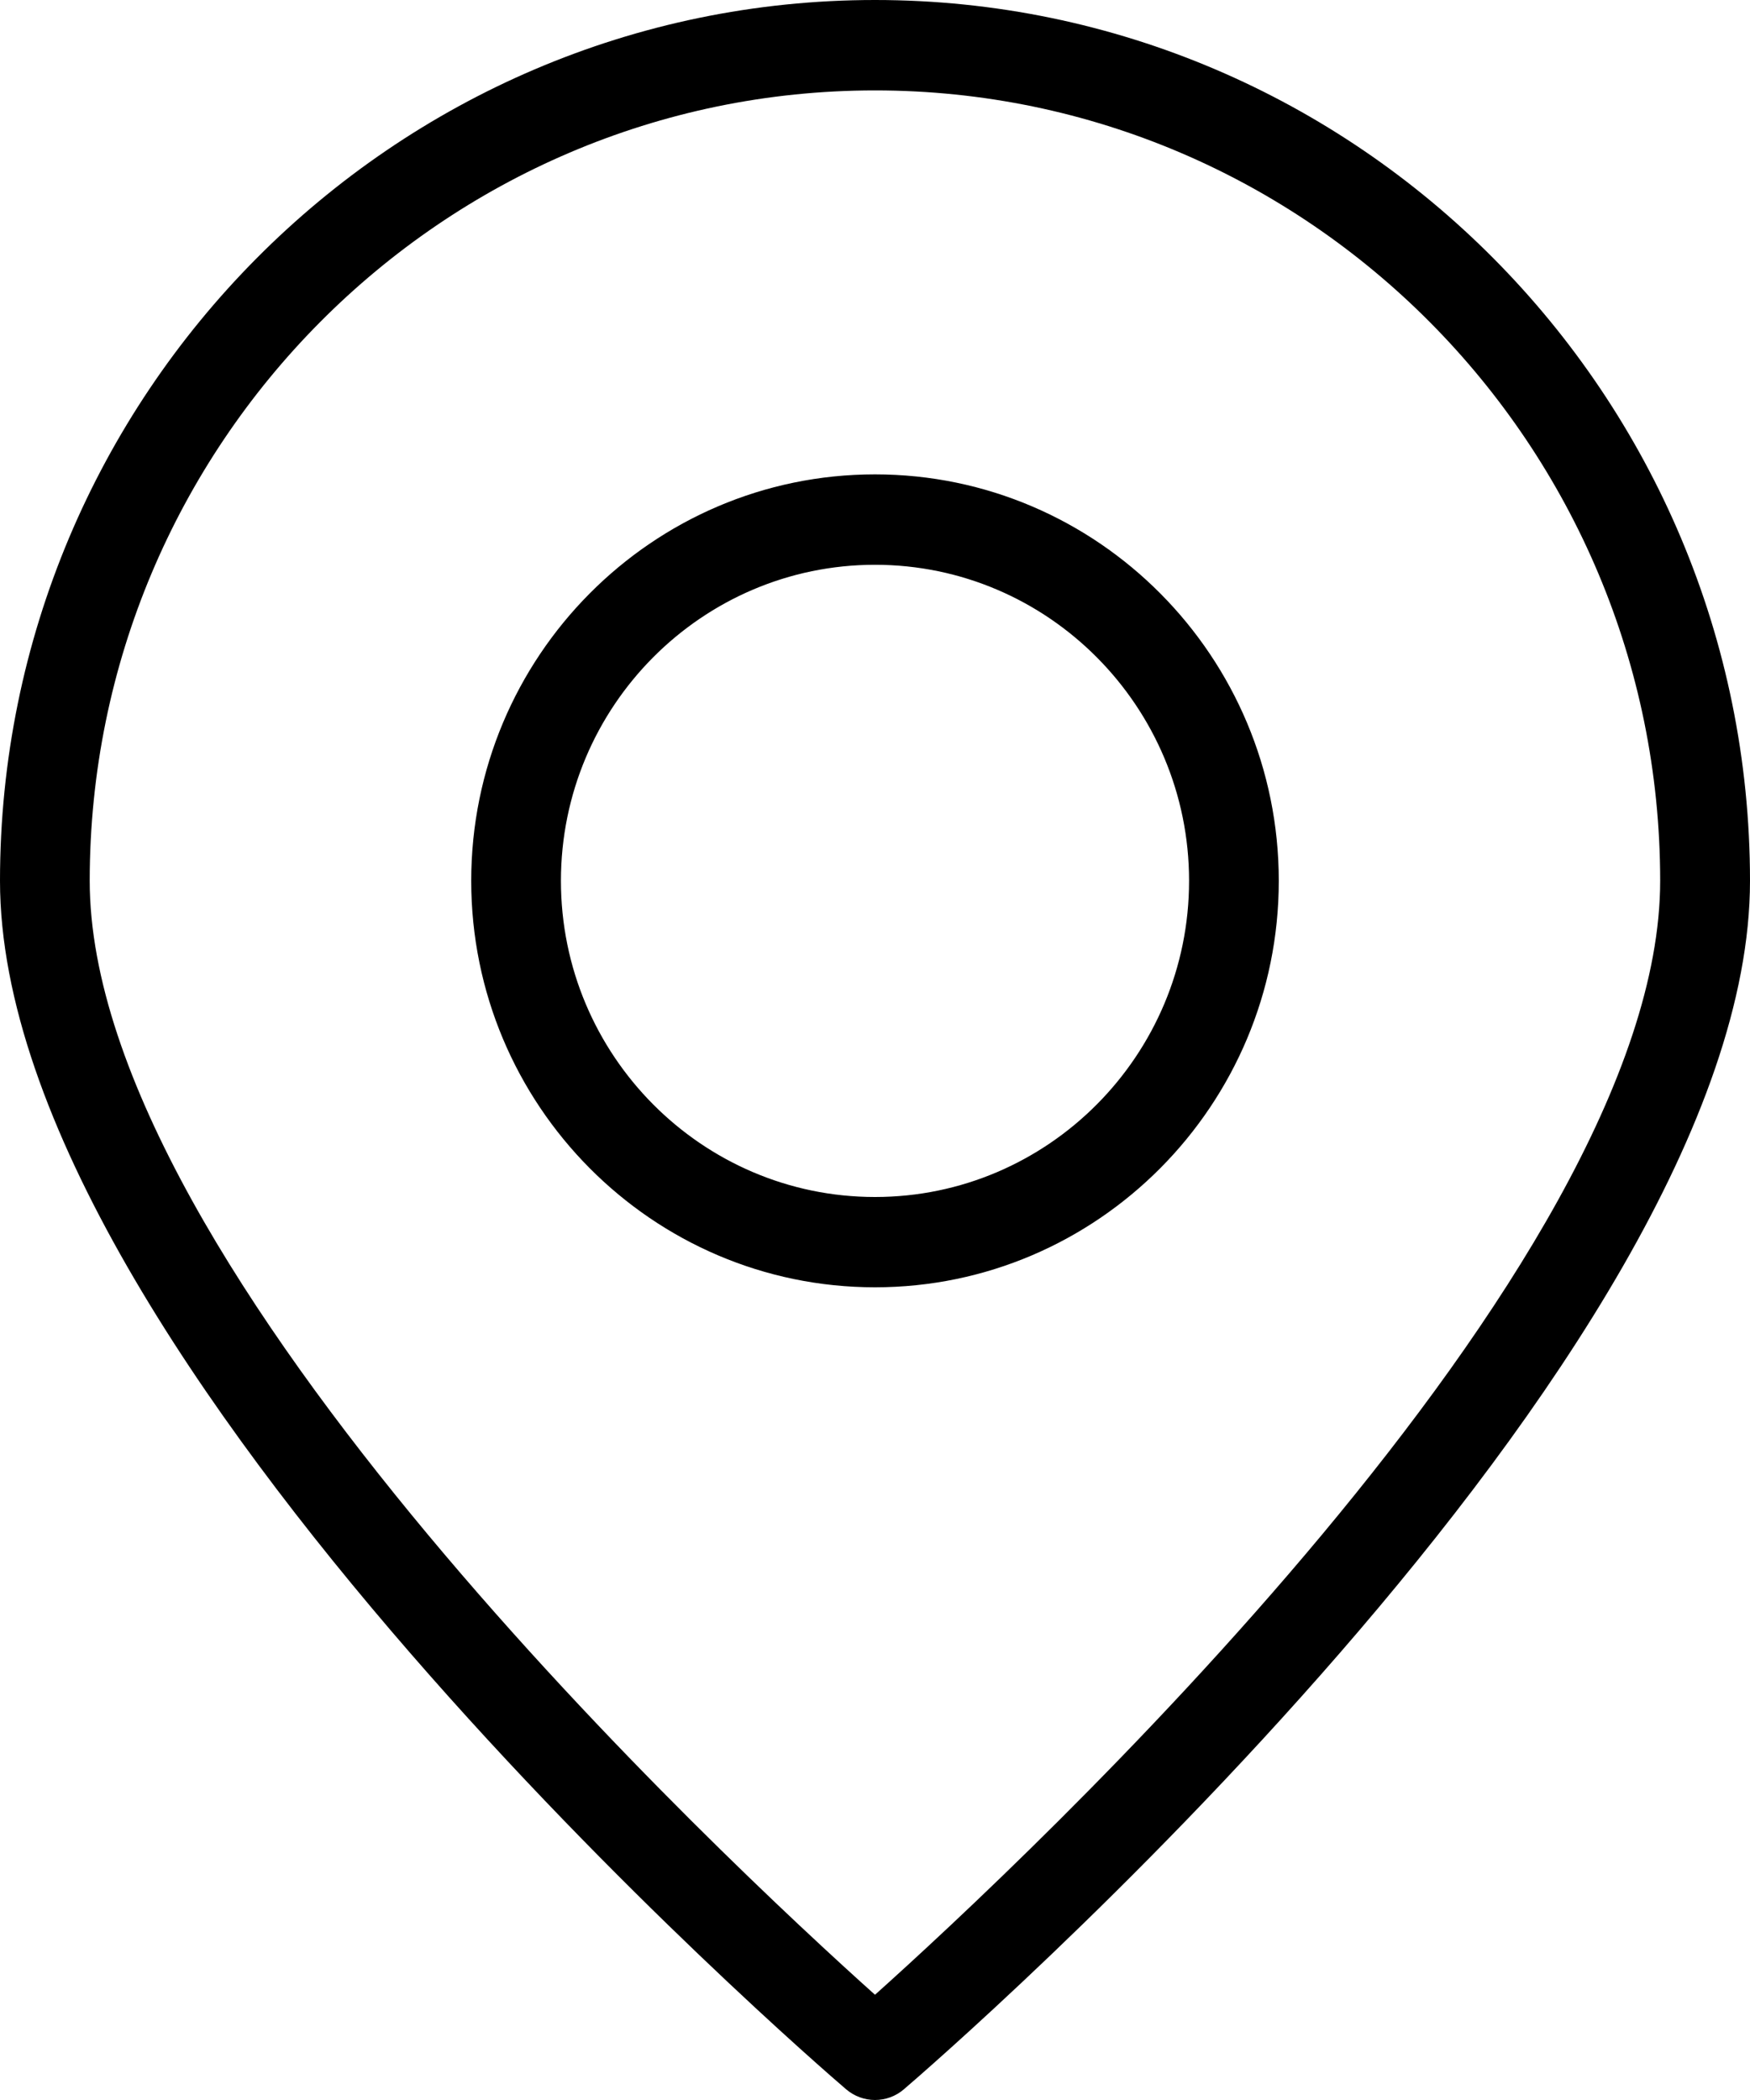 <?xml version="1.0" encoding="utf-8"?>
<!-- Generator: Adobe Illustrator 16.2.0, SVG Export Plug-In . SVG Version: 6.00 Build 0)  -->
<!DOCTYPE svg PUBLIC "-//W3C//DTD SVG 1.1//EN" "http://www.w3.org/Graphics/SVG/1.1/DTD/svg11.dtd">
<svg version="1.1" id="Слой_1" xmlns="http://www.w3.org/2000/svg" xmlns:xlink="http://www.w3.org/1999/xlink" x="0px" y="0px"
	 width="15px" height="18px" viewBox="0 0 15 18" enable-background="new 0 0 15 18" xml:space="preserve">
<path d="M7.5,0C3.365,0,0,3.387,0,7.55c0,4.089,6.955,10.104,7.251,10.357C7.323,17.969,7.412,18,7.5,18
	c0.088,0,0.178-0.031,0.249-0.093C8.046,17.653,15,11.639,15,7.55C15,3.387,11.635,0,7.5,0z M7.5,17.098
	c-1.247-1.117-6.731-6.221-6.731-9.548c0-3.736,3.02-6.775,6.731-6.775c3.711,0,6.73,3.04,6.73,6.775
	C14.231,10.876,8.747,15.981,7.5,17.098z M7.5,4.066c-1.909,0-3.461,1.563-3.461,3.484c0,1.921,1.552,3.484,3.461,3.484
	c1.908,0,3.461-1.563,3.461-3.484C10.961,5.629,9.409,4.066,7.5,4.066z M7.5,10.26c-1.484,0-2.692-1.216-2.692-2.71
	c0-1.494,1.208-2.709,2.692-2.709c1.484,0,2.692,1.216,2.692,2.709C10.192,9.044,8.984,10.26,7.5,10.26z"/>
</svg>
